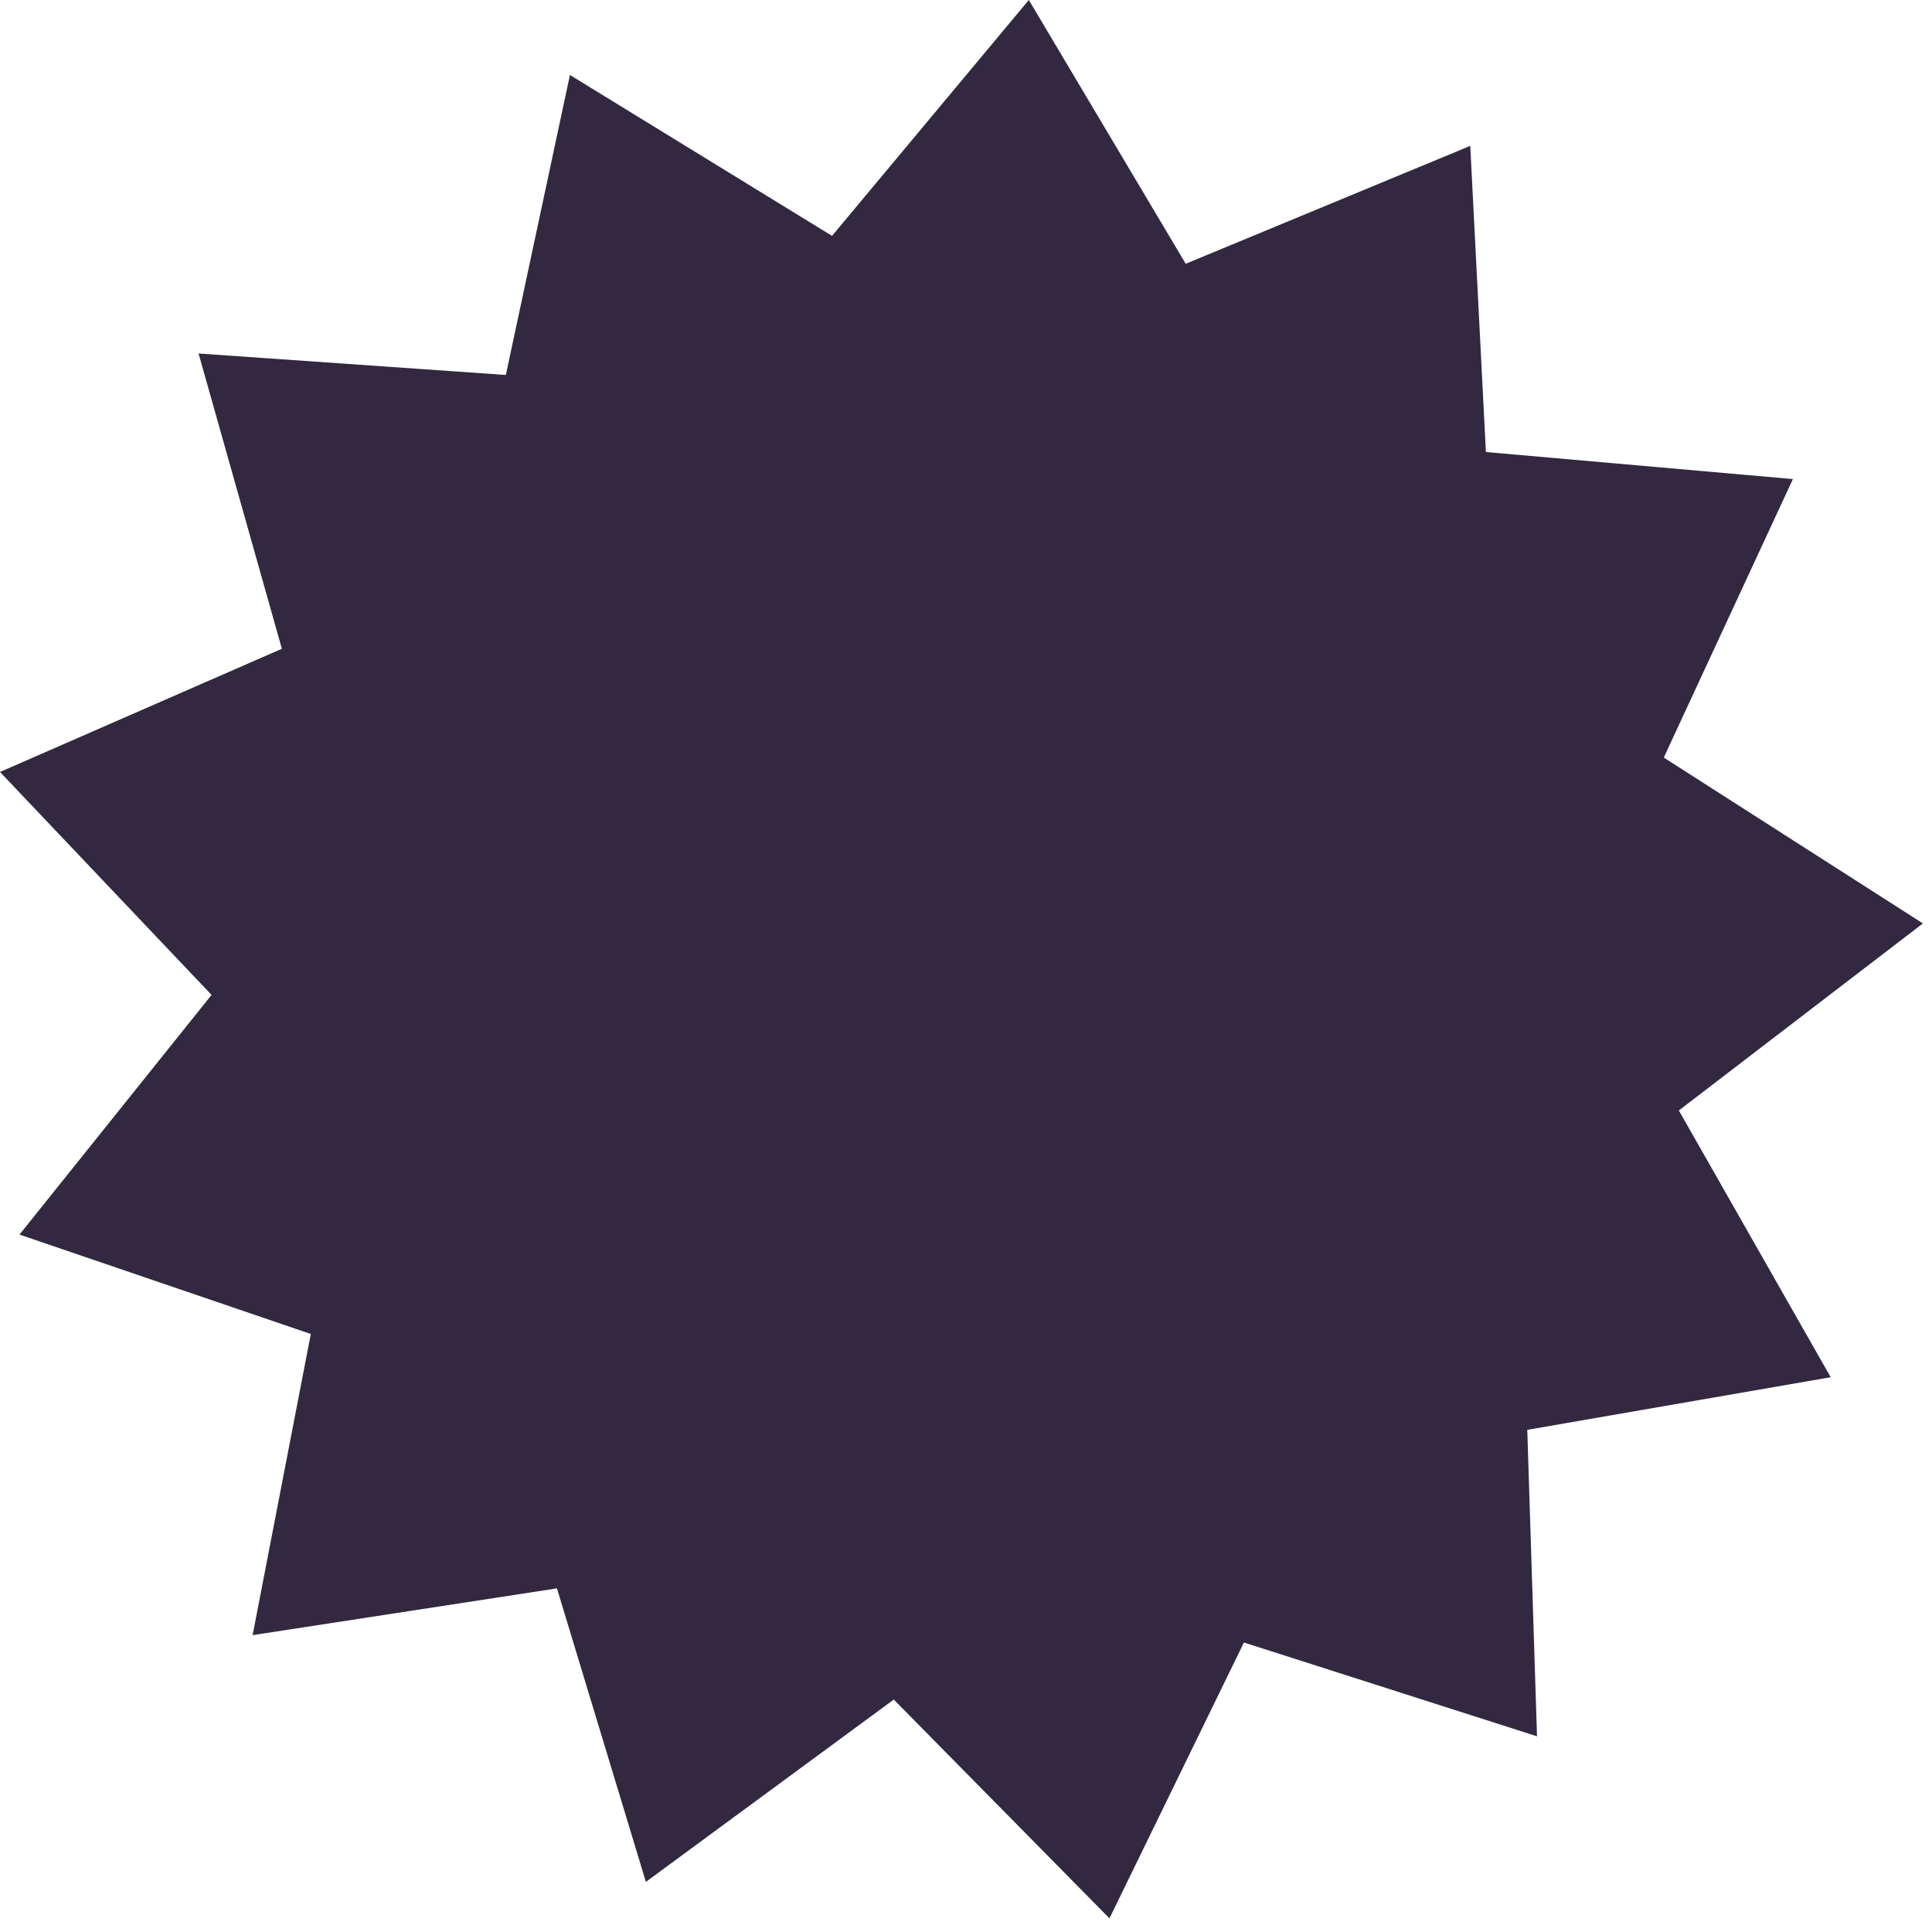 <?xml version="1.0" encoding="UTF-8"?>
<svg xmlns="http://www.w3.org/2000/svg" width="58" height="58" viewBox="0 0 58 58" fill="none">
  <path d="M46.142 52.125L37.343 49.309L33.307 57.59L26.832 51.022L19.39 56.495L16.72 47.684L7.584 49.088L9.331 40.047L0.585 37.063L6.351 29.868L0 23.175L8.462 19.476L5.961 10.612L15.186 11.257L17.11 2.251L24.978 7.081L30.886 0L35.596 7.919L44.138 4.379L44.608 13.57L53.824 14.382L49.948 22.743L57.727 27.722L50.4 33.337L54.959 41.345L45.85 42.925L46.142 52.125Z" fill="#322840"></path>
</svg>
